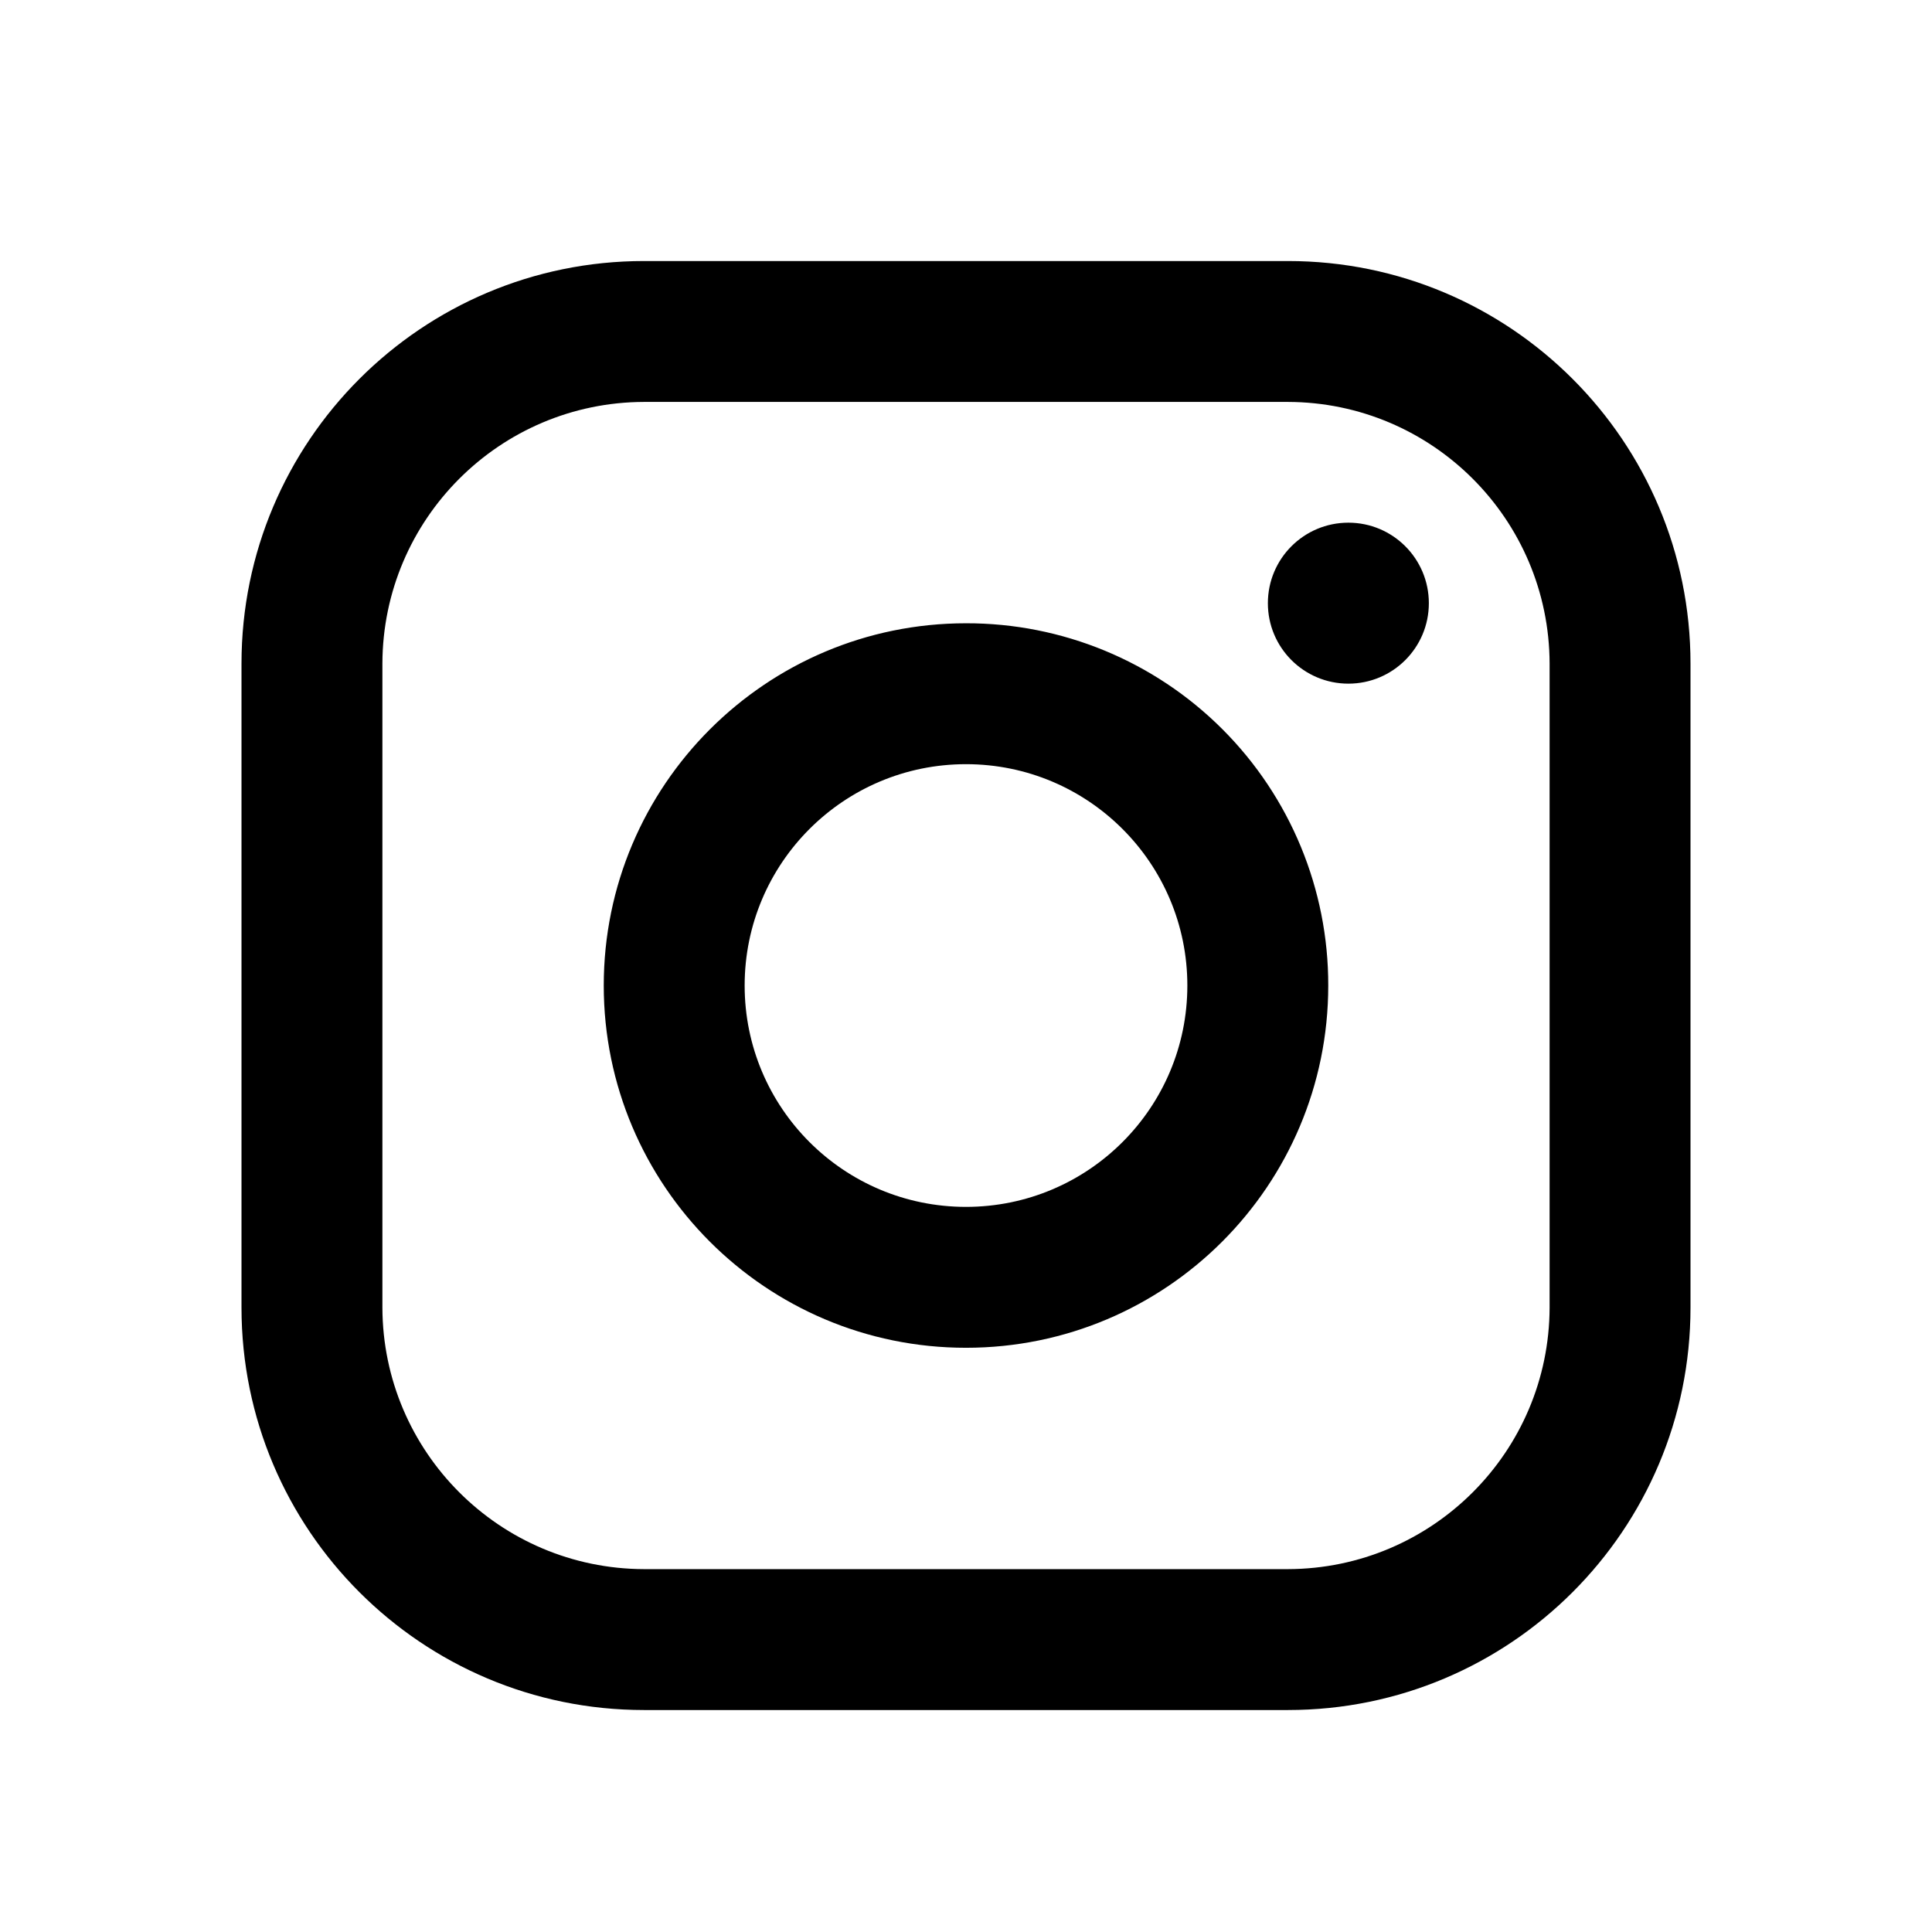 <svg width="28" height="28" viewBox="0 0 28 28" fill="none" xmlns="http://www.w3.org/2000/svg">
<path fill-rule="evenodd" clip-rule="evenodd" d="M18.667 3.783H9.333C6.112 3.783 3.5 6.395 3.5 9.617V18.95C3.5 22.172 6.112 24.783 9.333 24.783H18.667C21.888 24.783 24.5 22.172 24.5 18.95V9.617C24.5 6.395 21.888 3.783 18.667 3.783ZM22.458 18.95C22.452 21.041 20.758 22.735 18.667 22.741H9.333C7.242 22.735 5.548 21.041 5.542 18.95V9.617C5.548 7.525 7.242 5.831 9.333 5.825H18.667C20.758 5.831 22.452 7.525 22.458 9.617V18.95ZM19.542 9.908C20.186 9.908 20.708 9.386 20.708 8.742C20.708 8.097 20.186 7.575 19.542 7.575C18.897 7.575 18.375 8.097 18.375 8.742C18.375 9.386 18.897 9.908 19.542 9.908ZM14 9.033C11.101 9.033 8.75 11.384 8.75 14.283C8.75 17.183 11.101 19.533 14 19.533C16.899 19.533 19.25 17.183 19.25 14.283C19.253 12.89 18.701 11.553 17.716 10.568C16.73 9.582 15.393 9.03 14 9.033ZM10.792 14.283C10.792 16.055 12.228 17.491 14 17.491C15.772 17.491 17.208 16.055 17.208 14.283C17.208 12.511 15.772 11.075 14 11.075C12.228 11.075 10.792 12.511 10.792 14.283Z" fill="black"/>
</svg>
